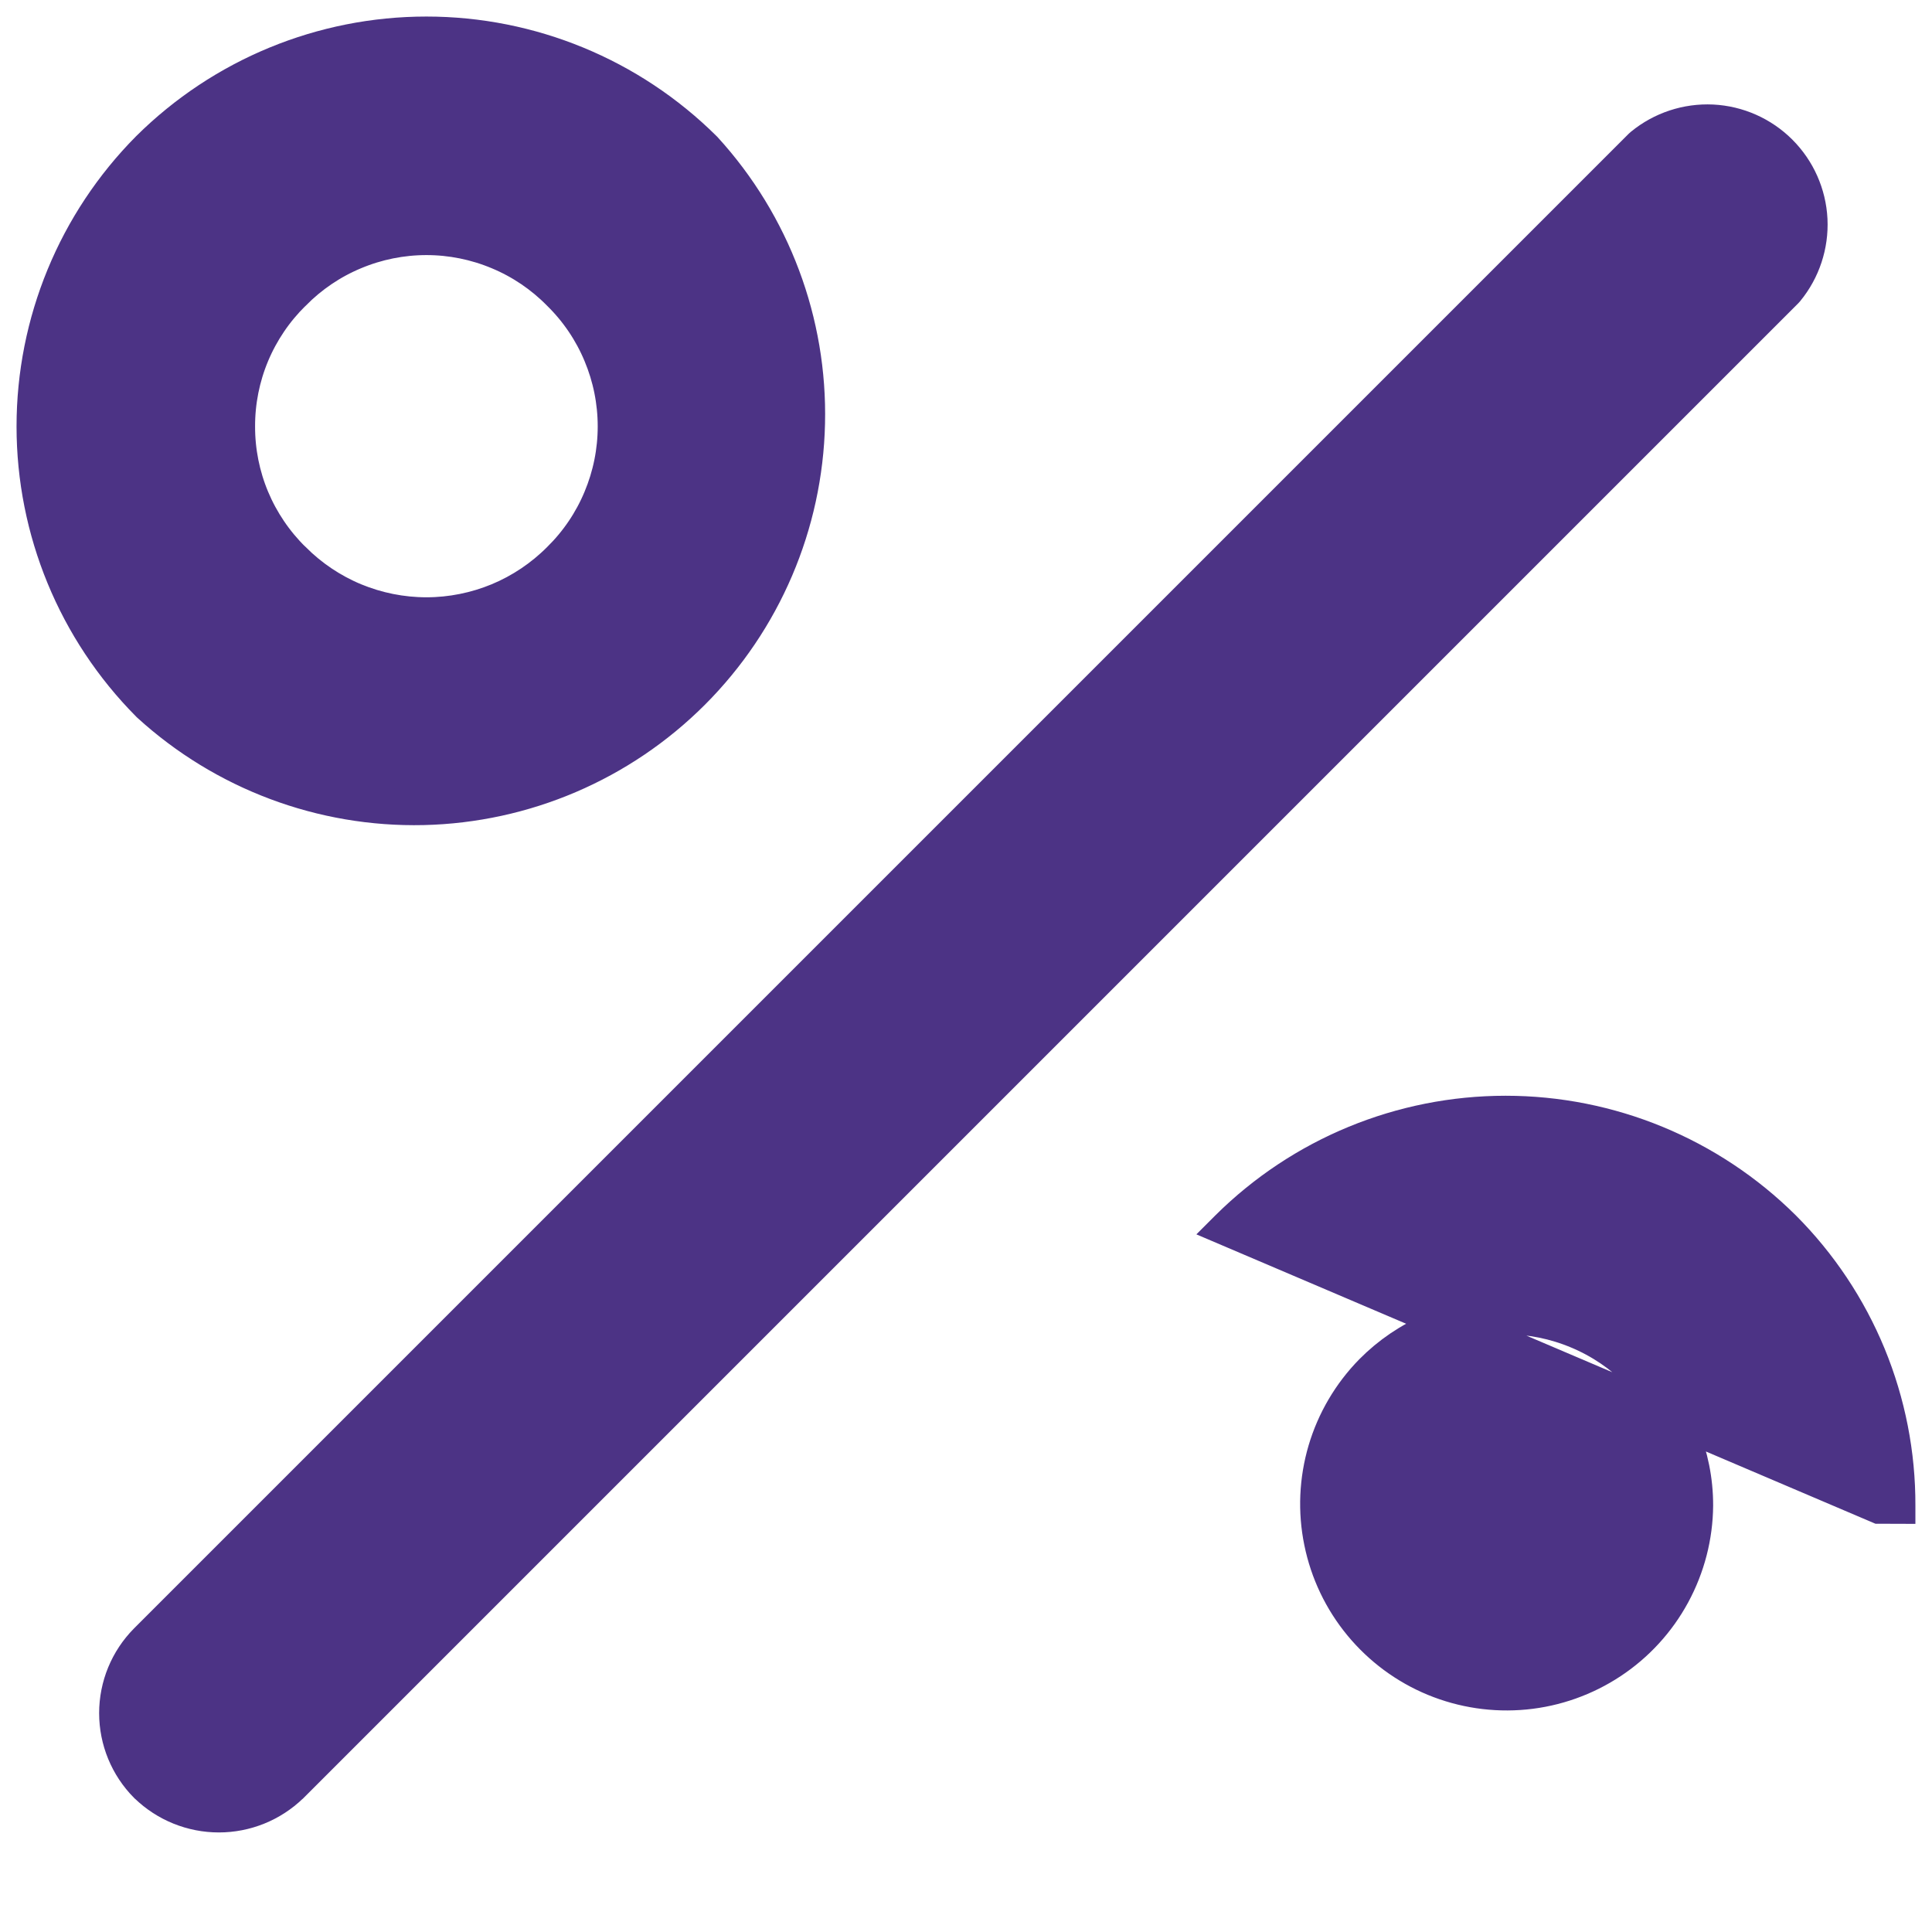 <svg width="32" height="32" viewBox="0 0 32 32" fill="none" xmlns="http://www.w3.org/2000/svg">
<path d="M29.567 4.817L29.577 4.806L29.587 4.795C29.853 4.47 29.989 4.058 29.969 3.638C29.948 3.219 29.772 2.822 29.475 2.525C29.178 2.228 28.781 2.052 28.362 2.031C27.942 2.011 27.53 2.147 27.205 2.413L27.194 2.423L27.183 2.433L2.433 27.183L2.432 27.184C2.118 27.501 1.942 27.929 1.942 28.375C1.942 28.821 2.118 29.249 2.432 29.566L2.432 29.566L2.437 29.57C2.756 29.879 3.182 30.051 3.625 30.051C4.068 30.051 4.494 29.879 4.813 29.57L4.813 29.57L4.817 29.567L29.567 4.817ZM2.467 11.657L2.472 11.662L2.477 11.667C3.714 12.795 5.337 13.404 7.011 13.366C8.684 13.327 10.278 12.646 11.462 11.462C12.646 10.278 13.327 8.684 13.365 7.011C13.404 5.337 12.795 3.714 11.667 2.477L11.662 2.472L11.657 2.467C10.435 1.254 8.784 0.574 7.063 0.574C5.341 0.574 3.69 1.254 2.468 2.467L2.468 2.467L2.467 2.468C1.254 3.69 0.574 5.341 0.574 7.063C0.574 8.784 1.254 10.435 2.467 11.657ZM4.852 9.274L4.849 9.272C4.556 8.984 4.323 8.64 4.164 8.261C4.005 7.881 3.924 7.474 3.925 7.063L3.925 7.062C3.924 6.651 4.005 6.244 4.164 5.864C4.323 5.485 4.556 5.141 4.849 4.853L4.849 4.853L4.853 4.85C5.141 4.557 5.485 4.324 5.865 4.166C6.244 4.007 6.651 3.925 7.063 3.925C7.474 3.925 7.881 4.007 8.26 4.166C8.64 4.324 8.984 4.557 9.272 4.85L9.272 4.85L9.275 4.853C9.568 5.141 9.801 5.485 9.959 5.865C10.118 6.244 10.2 6.651 10.2 7.063C10.2 7.474 10.118 7.881 9.959 8.26C9.801 8.64 9.568 8.984 9.275 9.272L9.273 9.274C8.983 9.565 8.639 9.796 8.26 9.954C7.88 10.111 7.473 10.193 7.063 10.193C6.652 10.193 6.245 10.111 5.865 9.954C5.486 9.796 5.142 9.565 4.852 9.274ZM20.343 20.342L20.342 20.343L31.125 24.938L31.425 24.939C31.425 24.939 31.425 24.938 31.425 24.938C31.428 24.085 31.262 23.24 30.938 22.452C30.613 21.663 30.135 20.946 29.533 20.343L29.532 20.342C28.31 19.129 26.659 18.449 24.938 18.449C23.216 18.449 21.565 19.129 20.343 20.342ZM27.147 22.725L27.147 22.725L27.151 22.728C27.444 23.016 27.677 23.36 27.836 23.739C27.994 24.118 28.076 24.525 28.075 24.936C28.071 25.447 27.941 25.948 27.698 26.397C27.455 26.846 27.105 27.229 26.679 27.511C26.253 27.793 25.764 27.967 25.256 28.016C24.747 28.065 24.235 27.989 23.762 27.794C23.29 27.599 22.873 27.29 22.548 26.896C22.223 26.502 22 26.035 21.898 25.534C21.795 25.033 21.818 24.515 21.962 24.026C22.107 23.536 22.37 23.089 22.728 22.724C23.017 22.432 23.36 22.199 23.74 22.041C24.119 21.882 24.526 21.8 24.938 21.8C25.349 21.8 25.756 21.882 26.135 22.041C26.515 22.199 26.859 22.432 27.147 22.725Z" fill="#4C3385" stroke="#4C3385" stroke-width="0.6"/>
</svg>
